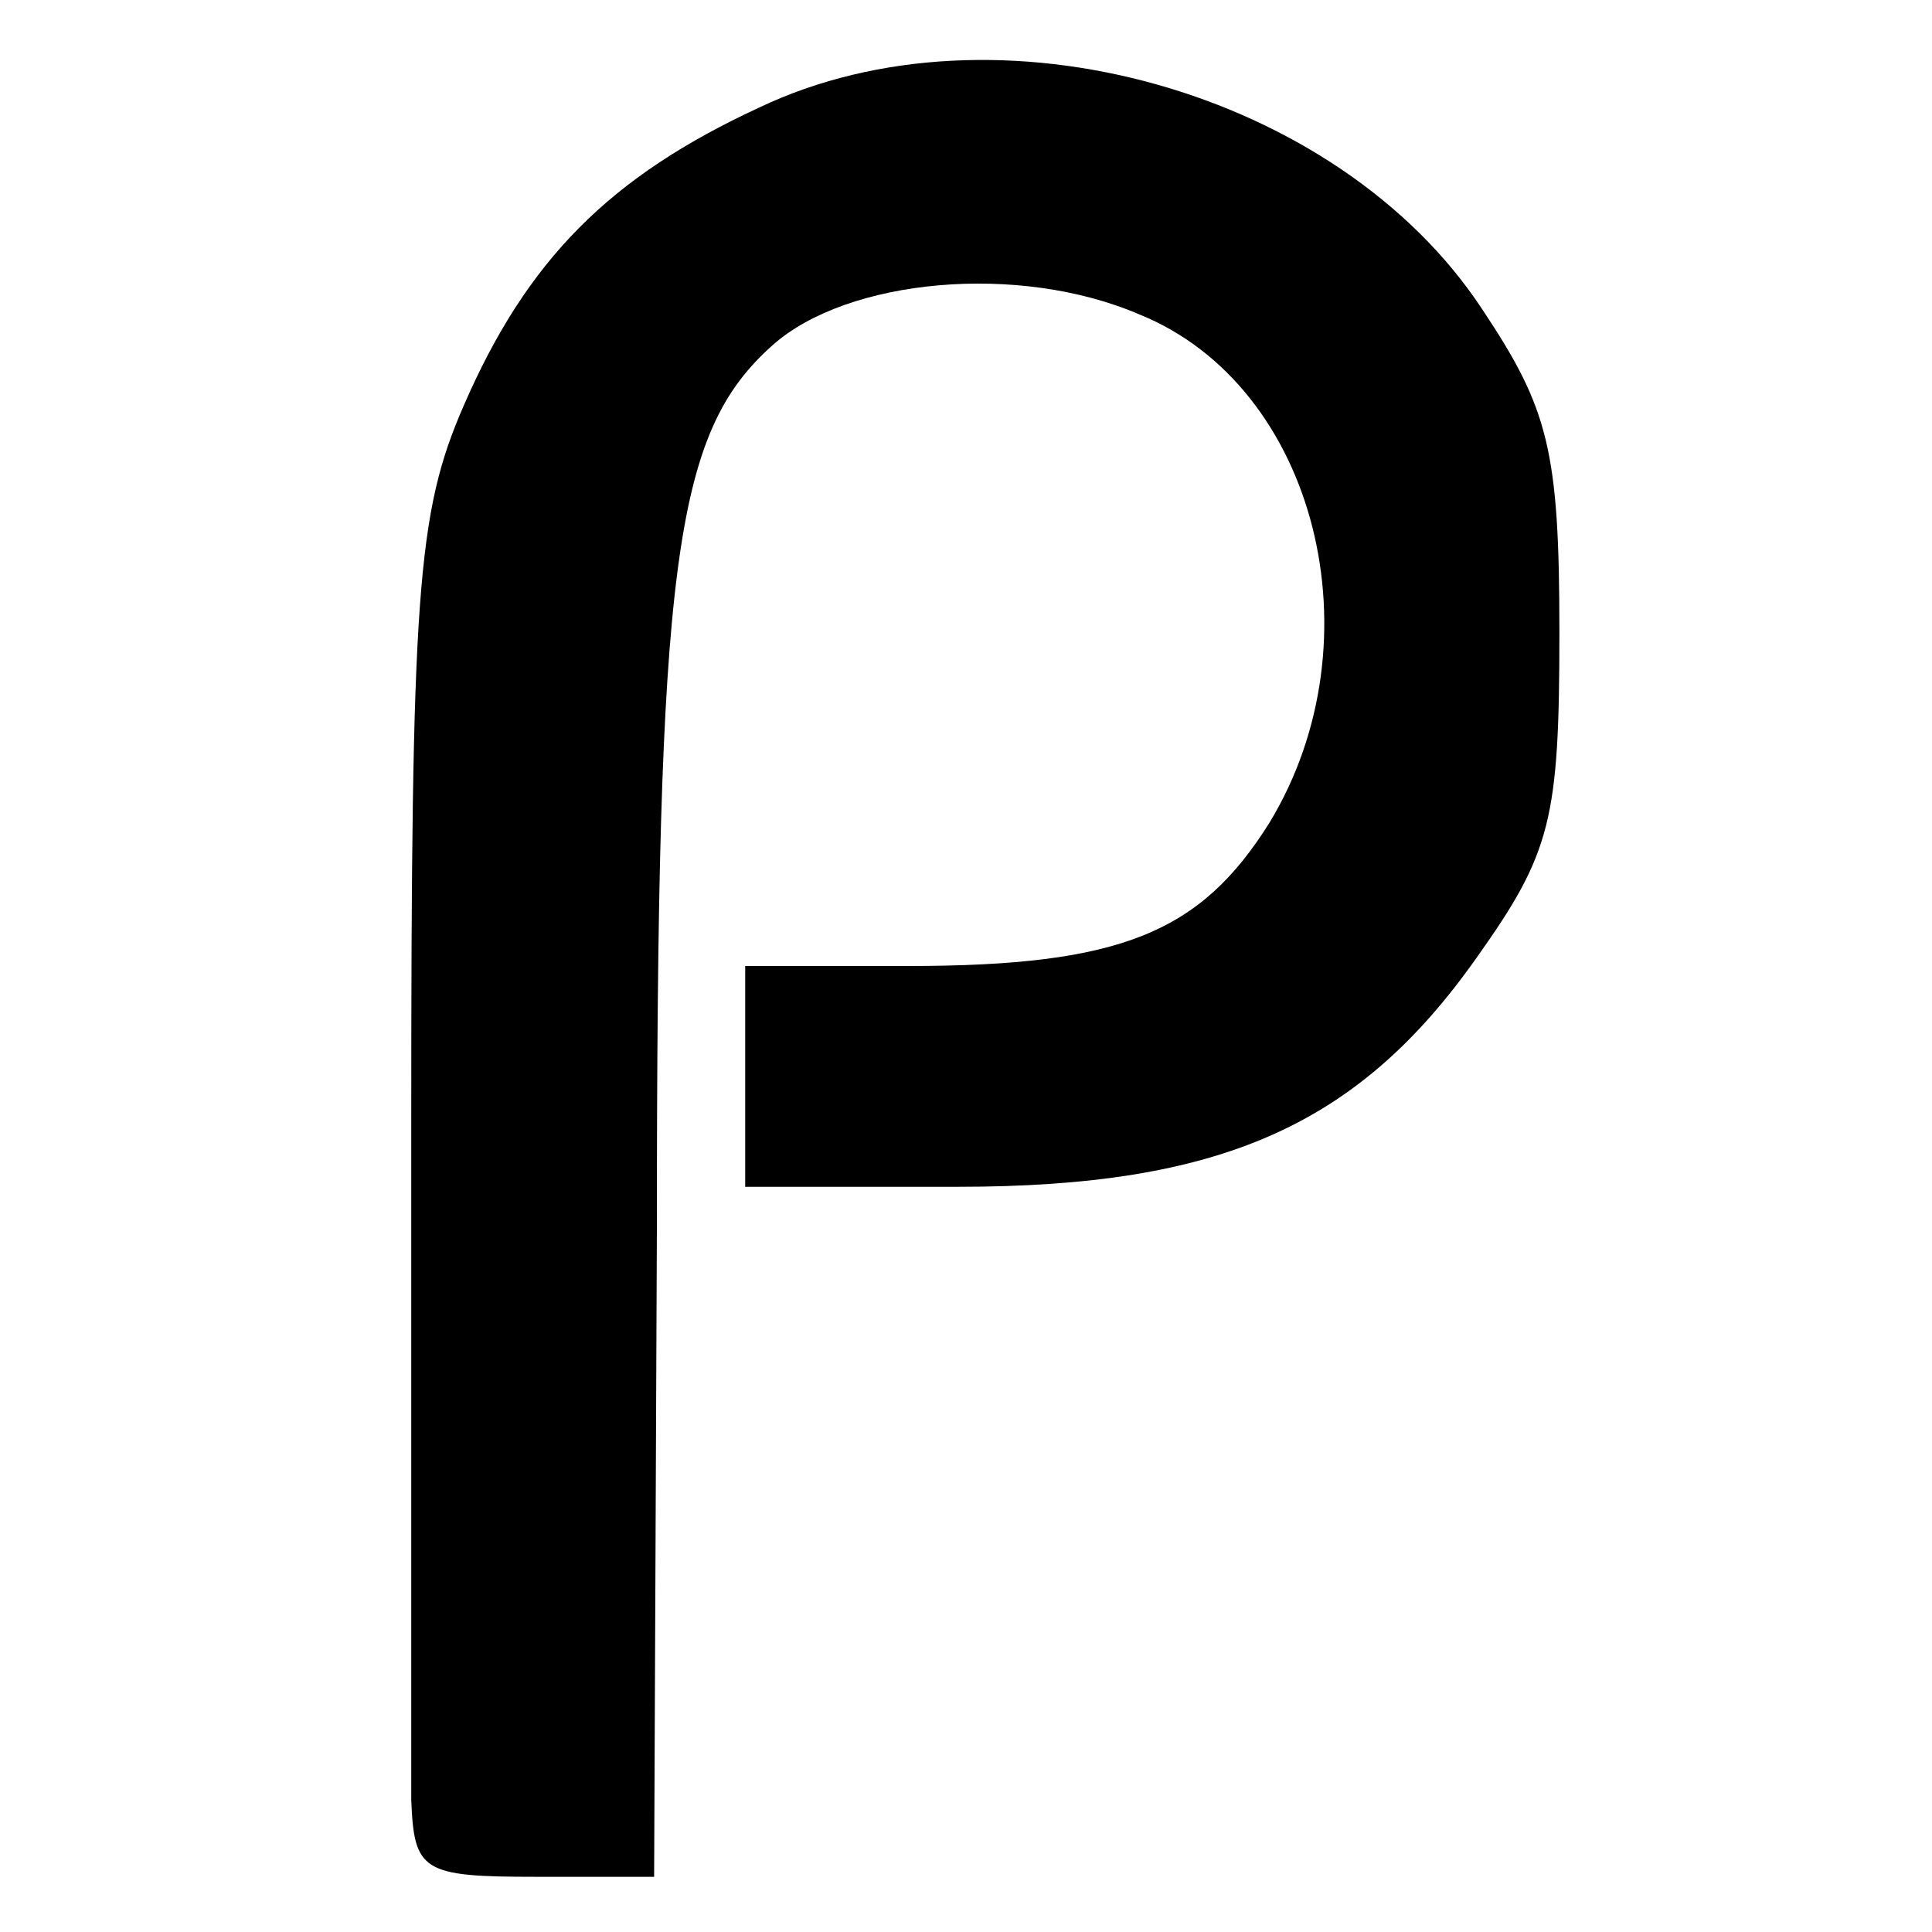 <?xml version="1.0" standalone="no"?>
<!DOCTYPE svg PUBLIC "-//W3C//DTD SVG 20010904//EN"
 "http://www.w3.org/TR/2001/REC-SVG-20010904/DTD/svg10.dtd">
<svg version="1.0" xmlns="http://www.w3.org/2000/svg"
 width="70pt" height="70pt" viewBox="0 0 70 70"
 preserveAspectRatio="xMidYMid meet">
<g transform="translate(0,70) scale(0.1,-0.1)"
fill="#000000" stroke="none">
<path d="M275 661 c-54 -25 -84 -55 -107 -108 -17 -39 -19 -68 -19 -261 0
-119 0 -229 0 -244 1 -26 4 -28 45 -28 l43 0 1 234 c0 242 6 289 42 321 27 24
89 30 133 11 64 -26 87 -118 47 -184 -25 -40 -54 -52 -131 -52 l-59 0 0 -40 0
-40 77 0 c95 0 145 22 188 83 27 38 30 50 30 118 0 66 -4 81 -28 117 -52 79
-176 114 -262 73z"/>
</g>
</svg>
